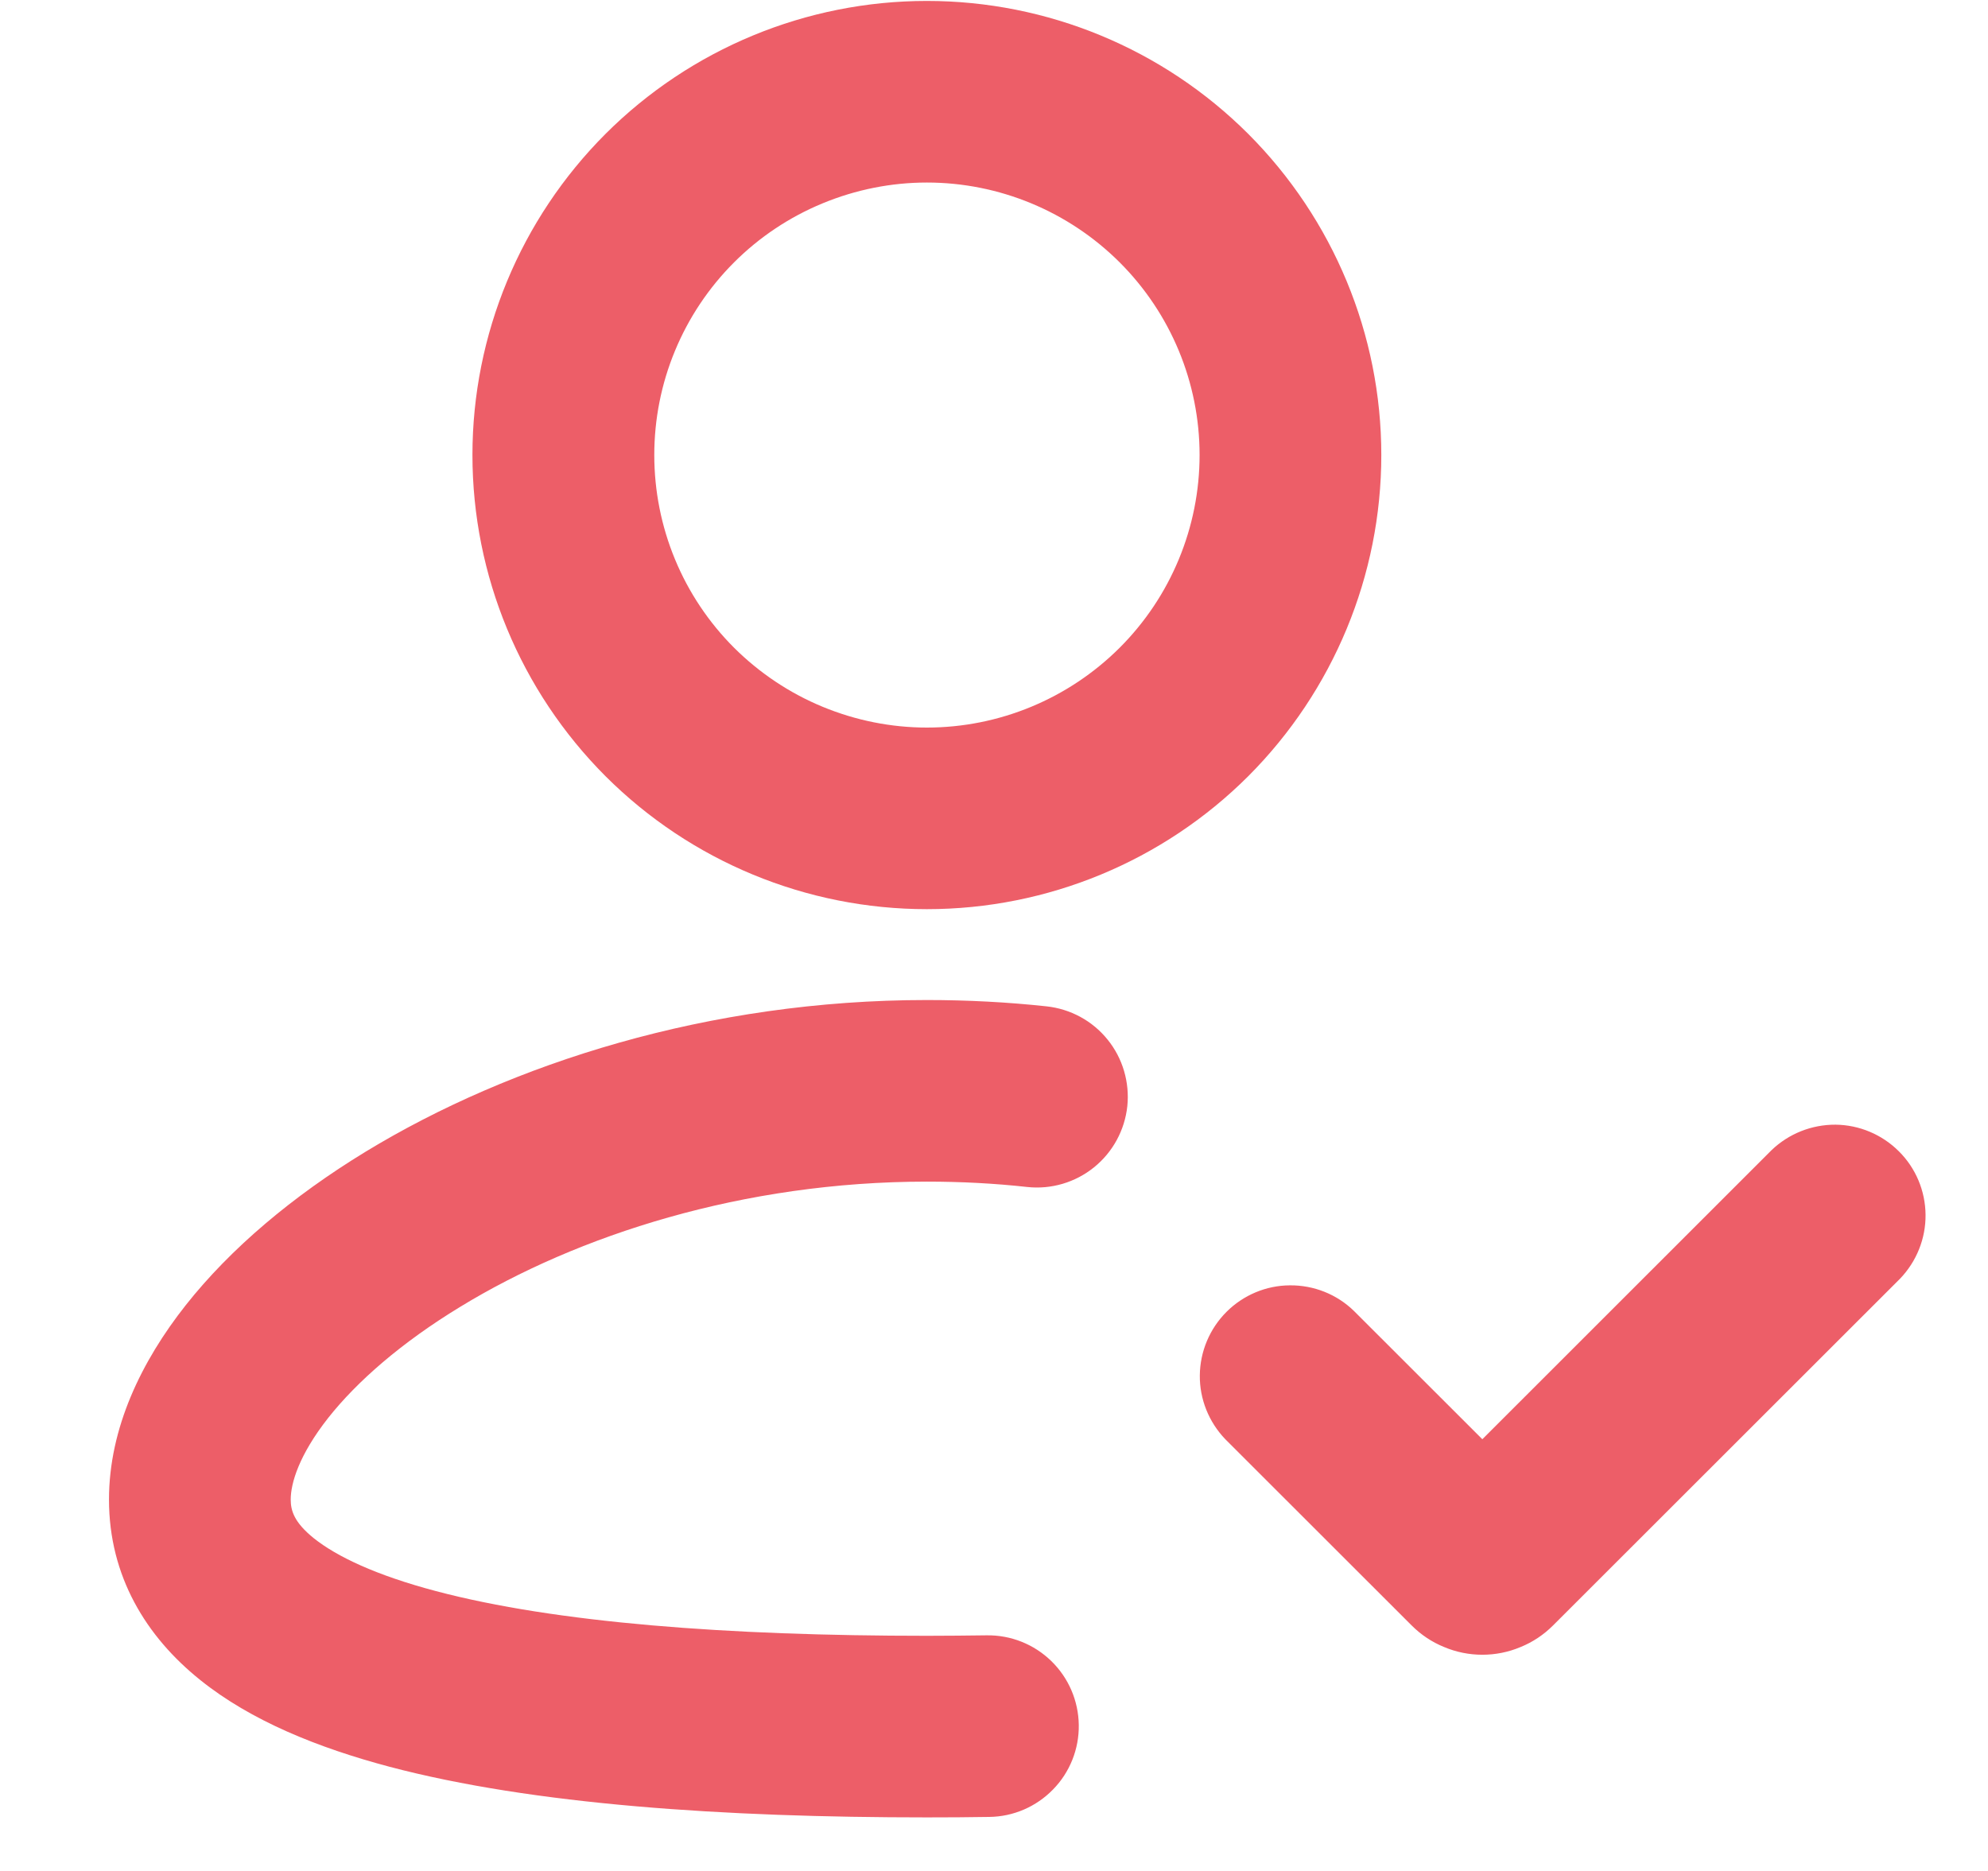 <svg width="17" height="16" viewBox="0 0 17 16" fill="none" xmlns="http://www.w3.org/2000/svg">
<path fill-rule="evenodd" clip-rule="evenodd" d="M7.926 1.561C7.62 1.561 7.317 1.622 7.034 1.739C6.751 1.856 6.494 2.027 6.277 2.244C6.061 2.46 5.889 2.717 5.772 3C5.655 3.282 5.595 3.585 5.595 3.891C5.595 4.197 5.655 4.5 5.772 4.783C5.889 5.066 6.061 5.323 6.277 5.539C6.494 5.755 6.751 5.927 7.034 6.044C7.317 6.161 7.62 6.222 7.926 6.222C8.544 6.222 9.137 5.976 9.575 5.539C10.012 5.102 10.258 4.509 10.258 3.891C10.258 3.273 10.012 2.681 9.575 2.244C9.137 1.807 8.544 1.561 7.926 1.561ZM4.04 3.891C4.04 2.861 4.45 1.874 5.178 1.145C5.907 0.417 6.895 0.008 7.926 0.008C8.957 0.008 9.945 0.417 10.674 1.145C11.402 1.874 11.812 2.861 11.812 3.891C11.812 4.921 11.402 5.909 10.674 6.638C9.945 7.366 8.957 7.775 7.926 7.775C6.895 7.775 5.907 7.366 5.178 6.638C4.45 5.909 4.04 4.921 4.04 3.891ZM2.807 12.125C2.556 12.444 2.486 12.685 2.486 12.824C2.486 12.918 2.515 13.019 2.684 13.155C2.878 13.31 3.214 13.471 3.729 13.607C4.753 13.878 6.225 13.989 7.926 13.989C8.099 13.989 8.269 13.987 8.437 13.985C8.644 13.982 8.842 14.061 8.99 14.205C9.138 14.349 9.222 14.545 9.225 14.751C9.228 14.957 9.149 15.156 9.005 15.303C8.861 15.451 8.665 15.536 8.458 15.538C8.282 15.541 8.105 15.542 7.926 15.542C6.194 15.542 4.557 15.433 3.331 15.109C2.721 14.947 2.146 14.716 1.711 14.366C1.25 13.996 0.932 13.48 0.932 12.824C0.932 12.212 1.21 11.641 1.588 11.162C1.971 10.677 2.502 10.23 3.125 9.85C4.371 9.092 6.065 8.552 7.926 8.552C8.274 8.552 8.615 8.57 8.949 8.606C9.154 8.628 9.342 8.73 9.471 8.89C9.601 9.05 9.661 9.256 9.64 9.46C9.618 9.665 9.516 9.853 9.355 9.983C9.195 10.112 8.99 10.173 8.785 10.151C8.505 10.12 8.218 10.105 7.926 10.105C6.354 10.105 4.939 10.563 3.935 11.176C3.432 11.482 3.052 11.815 2.807 12.125ZM16.248 10.935C16.389 10.788 16.468 10.592 16.466 10.388C16.464 10.185 16.383 9.99 16.238 9.846C16.094 9.702 15.899 9.62 15.696 9.618C15.492 9.617 15.296 9.695 15.149 9.836L12.676 12.308L11.577 11.21C11.431 11.068 11.234 10.99 11.03 10.992C10.827 10.993 10.632 11.075 10.488 11.219C10.344 11.363 10.262 11.558 10.26 11.762C10.258 11.965 10.337 12.161 10.478 12.308L12.071 13.9C12.151 13.98 12.245 14.043 12.349 14.085C12.453 14.129 12.564 14.151 12.676 14.151C12.788 14.151 12.899 14.129 13.003 14.085C13.107 14.043 13.201 13.98 13.281 13.9L16.248 10.935Z" fill="#ED5E68"/>
</svg>
